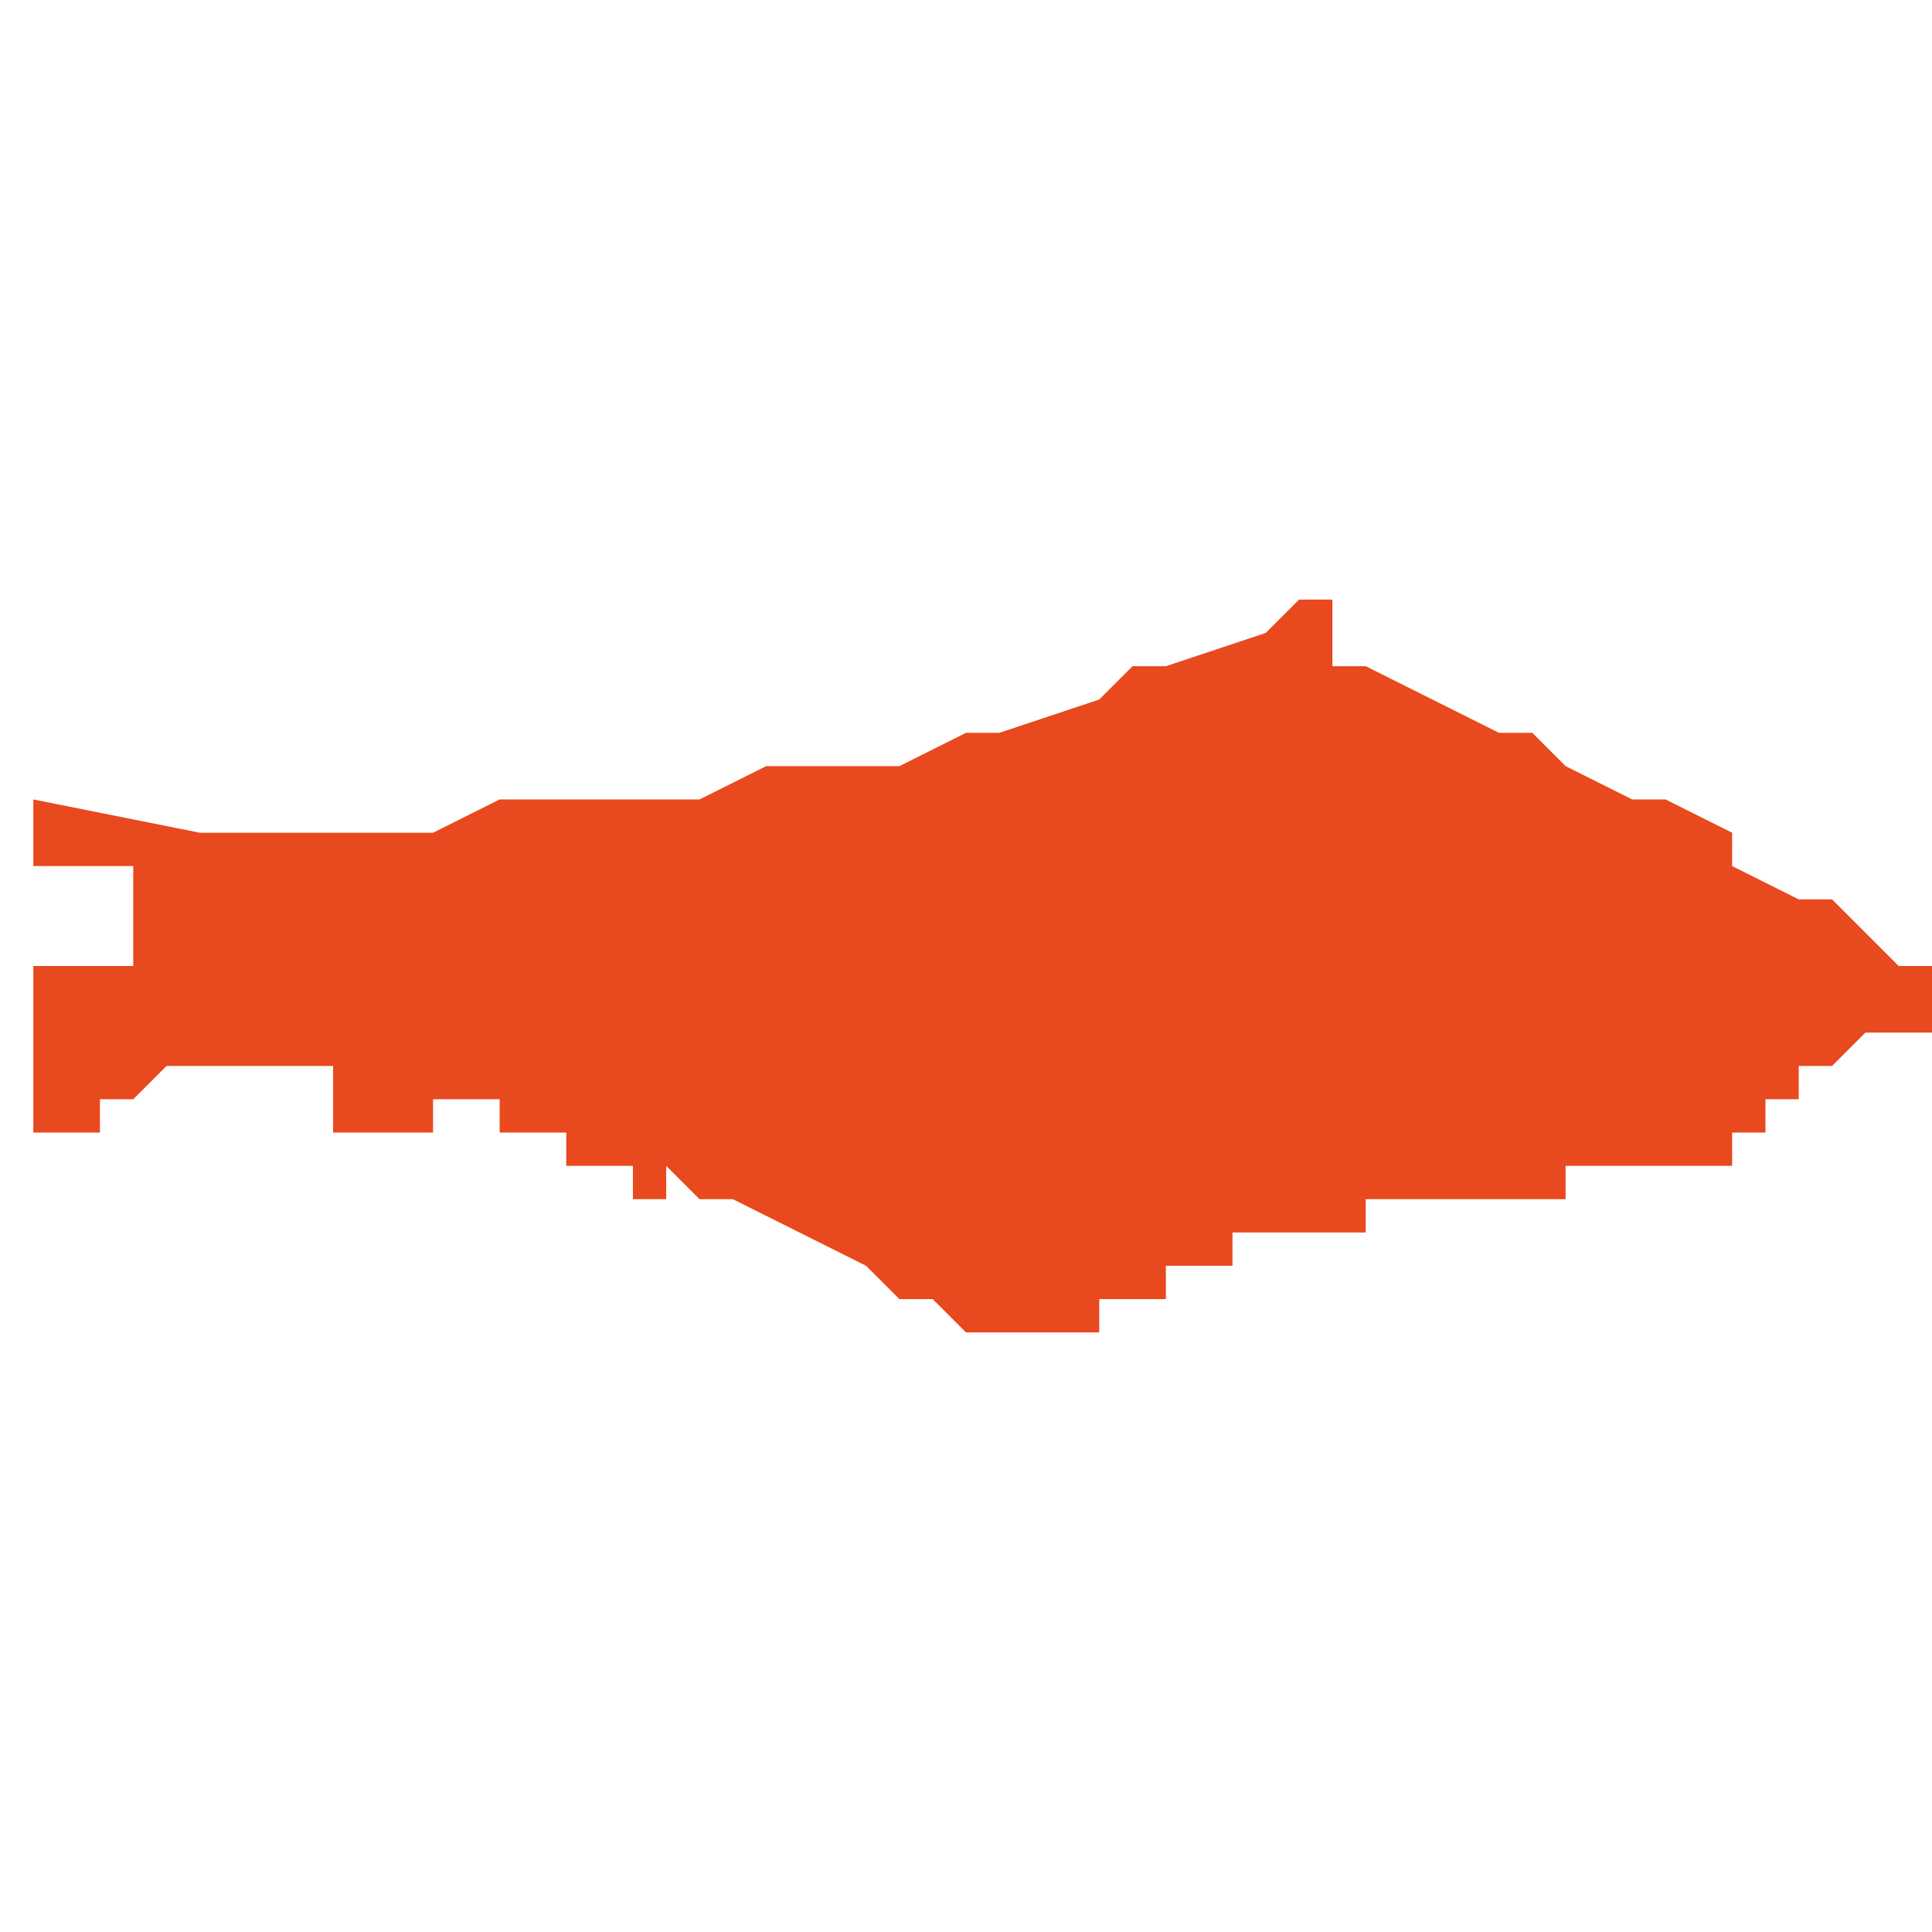 <svg xmlns="http://www.w3.org/2000/svg" xmlns:xlink="http://www.w3.org/1999/xlink" height="300" width="300" viewBox="5.032 -52.703 0.058 0.022"><path d="M 5.059 -52.698 L 5.058 -52.698 5.058 -52.698 5.058 -52.698 5.058 -52.698 5.057 -52.698 5.056 -52.698 5.056 -52.698 5.055 -52.698 5.053 -52.697 5.053 -52.697 5.052 -52.697 5.051 -52.697 5.05 -52.697 5.047 -52.697 5.045 -52.696 5.042 -52.696 5.042 -52.696 5.04 -52.696 5.04 -52.696 5.039 -52.696 5.038 -52.696 5.038 -52.696 5.033 -52.697 5.033 -52.697 5.033 -52.695 5.033 -52.695 5.033 -52.695 5.033 -52.695 5.033 -52.695 5.033 -52.695 5.034 -52.695 5.035 -52.695 5.036 -52.695 5.036 -52.695 5.036 -52.695 5.036 -52.695 5.036 -52.695 5.036 -52.695 5.036 -52.694 5.036 -52.694 5.036 -52.694 5.036 -52.694 5.036 -52.693 5.036 -52.692 5.035 -52.692 5.035 -52.692 5.035 -52.692 5.034 -52.692 5.033 -52.692 5.033 -52.692 5.033 -52.692 5.033 -52.692 5.033 -52.692 5.033 -52.692 5.033 -52.692 5.033 -52.692 5.033 -52.692 5.033 -52.692 5.033 -52.692 5.033 -52.692 5.033 -52.692 5.033 -52.692 5.033 -52.692 5.033 -52.692 5.032 -52.692 5.033 -52.692 5.033 -52.691 5.033 -52.691 5.033 -52.69 5.033 -52.69 5.033 -52.69 5.033 -52.69 5.033 -52.69 5.033 -52.69 5.033 -52.689 5.033 -52.689 5.033 -52.689 5.033 -52.687 5.033 -52.687 5.033 -52.687 5.033 -52.687 5.033 -52.687 5.034 -52.687 5.034 -52.687 5.034 -52.687 5.035 -52.687 5.035 -52.687 5.035 -52.688 5.035 -52.688 5.035 -52.688 5.036 -52.688 5.036 -52.688 5.037 -52.689 5.037 -52.689 5.037 -52.689 5.037 -52.689 5.038 -52.689 5.038 -52.689 5.038 -52.689 5.039 -52.689 5.039 -52.689 5.04 -52.689 5.04 -52.689 5.04 -52.689 5.04 -52.689 5.04 -52.689 5.04 -52.689 5.041 -52.689 5.041 -52.689 5.041 -52.689 5.042 -52.689 5.042 -52.689 5.042 -52.689 5.042 -52.689 5.042 -52.688 5.042 -52.688 5.042 -52.687 5.042 -52.687 5.042 -52.687 5.042 -52.687 5.043 -52.687 5.043 -52.687 5.044 -52.687 5.045 -52.687 5.045 -52.687 5.045 -52.687 5.045 -52.687 5.045 -52.687 5.045 -52.687 5.045 -52.687 5.045 -52.688 5.045 -52.688 5.045 -52.688 5.045 -52.688 5.045 -52.688 5.045 -52.688 5.045 -52.688 5.046 -52.688 5.046 -52.688 5.046 -52.688 5.047 -52.688 5.047 -52.688 5.047 -52.688 5.047 -52.688 5.047 -52.688 5.047 -52.687 5.047 -52.687 5.047 -52.687 5.048 -52.687 5.048 -52.687 5.048 -52.687 5.049 -52.687 5.049 -52.686 5.049 -52.686 5.05 -52.686 5.05 -52.686 5.05 -52.686 5.051 -52.686 5.051 -52.686 5.051 -52.686 5.051 -52.685 5.051 -52.685 5.051 -52.685 5.052 -52.685 5.052 -52.685 5.052 -52.686 5.052 -52.686 5.052 -52.686 5.053 -52.685 5.053 -52.685 5.053 -52.685 5.053 -52.685 5.054 -52.685 5.056 -52.684 5.058 -52.683 5.059 -52.682 5.059 -52.682 5.06 -52.682 5.06 -52.682 5.061 -52.681 5.062 -52.681 5.062 -52.681 5.062 -52.681 5.062 -52.681 5.062 -52.681 5.062 -52.681 5.062 -52.681 5.062 -52.681 5.062 -52.681 5.062 -52.681 5.062 -52.681 5.062 -52.681 5.063 -52.681 5.063 -52.681 5.063 -52.681 5.063 -52.681 5.063 -52.681 5.063 -52.681 5.064 -52.681 5.064 -52.681 5.064 -52.681 5.064 -52.681 5.064 -52.681 5.064 -52.681 5.064 -52.681 5.065 -52.681 5.065 -52.681 5.065 -52.681 5.065 -52.681 5.065 -52.681 5.065 -52.681 5.065 -52.681 5.065 -52.681 5.065 -52.681 5.065 -52.681 5.065 -52.681 5.065 -52.681 5.065 -52.681 5.065 -52.681 5.065 -52.681 5.065 -52.681 5.065 -52.681 5.065 -52.681 5.065 -52.682 5.065 -52.682 5.065 -52.682 5.066 -52.682 5.066 -52.682 5.066 -52.682 5.066 -52.682 5.066 -52.682 5.066 -52.682 5.066 -52.682 5.066 -52.682 5.067 -52.682 5.067 -52.683 5.067 -52.683 5.067 -52.683 5.068 -52.683 5.068 -52.683 5.068 -52.683 5.068 -52.683 5.068 -52.683 5.068 -52.683 5.068 -52.683 5.068 -52.683 5.068 -52.683 5.068 -52.683 5.069 -52.683 5.069 -52.683 5.069 -52.683 5.069 -52.684 5.069 -52.684 5.069 -52.684 5.069 -52.684 5.07 -52.684 5.07 -52.684 5.07 -52.684 5.07 -52.684 5.071 -52.684 5.071 -52.684 5.071 -52.684 5.071 -52.684 5.071 -52.684 5.071 -52.684 5.072 -52.684 5.072 -52.684 5.072 -52.684 5.072 -52.684 5.072 -52.684 5.072 -52.684 5.072 -52.684 5.072 -52.684 5.072 -52.684 5.072 -52.684 5.072 -52.684 5.072 -52.684 5.073 -52.684 5.073 -52.684 5.073 -52.684 5.073 -52.684 5.073 -52.684 5.073 -52.684 5.073 -52.685 5.073 -52.685 5.074 -52.685 5.074 -52.685 5.074 -52.685 5.074 -52.685 5.074 -52.685 5.074 -52.685 5.074 -52.685 5.074 -52.685 5.074 -52.685 5.075 -52.685 5.075 -52.685 5.075 -52.685 5.075 -52.685 5.076 -52.685 5.076 -52.685 5.076 -52.685 5.076 -52.685 5.077 -52.685 5.077 -52.685 5.077 -52.685 5.077 -52.685 5.078 -52.685 5.078 -52.685 5.078 -52.685 5.078 -52.685 5.079 -52.685 5.079 -52.685 5.079 -52.686 5.079 -52.686 5.079 -52.686 5.079 -52.686 5.079 -52.686 5.08 -52.686 5.08 -52.685 5.08 -52.685 5.08 -52.686 5.081 -52.686 5.081 -52.686 5.082 -52.686 5.082 -52.686 5.082 -52.686 5.083 -52.686 5.083 -52.686 5.083 -52.686 5.083 -52.686 5.083 -52.686 5.083 -52.686 5.083 -52.686 5.083 -52.686 5.083 -52.686 5.083 -52.686 5.083 -52.686 5.084 -52.686 5.084 -52.686 5.084 -52.686 5.084 -52.686 5.084 -52.686 5.084 -52.686 5.084 -52.686 5.084 -52.687 5.084 -52.687 5.084 -52.687 5.085 -52.687 5.085 -52.687 5.085 -52.687 5.085 -52.687 5.085 -52.687 5.085 -52.687 5.085 -52.687 5.085 -52.687 5.085 -52.688 5.085 -52.688 5.085 -52.688 5.086 -52.688 5.086 -52.688 5.086 -52.688 5.085 -52.688 5.085 -52.688 5.086 -52.688 5.086 -52.688 5.086 -52.688 5.086 -52.689 5.086 -52.689 5.086 -52.689 5.086 -52.689 5.086 -52.689 5.087 -52.689 5.087 -52.689 5.087 -52.689 5.087 -52.689 5.087 -52.689 5.087 -52.689 5.087 -52.689 5.087 -52.689 5.087 -52.689 5.087 -52.689 5.087 -52.689 5.088 -52.69 5.088 -52.69 5.088 -52.69 5.089 -52.69 5.089 -52.69 5.089 -52.69 5.089 -52.69 5.09 -52.69 5.09 -52.69 5.09 -52.69 5.09 -52.69 5.09 -52.69 5.09 -52.69 5.09 -52.691 5.09 -52.691 5.09 -52.691 5.09 -52.691 5.09 -52.691 5.09 -52.692 5.09 -52.692 5.09 -52.692 5.09 -52.692 5.089 -52.692 5.087 -52.694 5.087 -52.694 5.086 -52.694 5.086 -52.694 5.084 -52.695 5.084 -52.695 5.084 -52.695 5.084 -52.696 5.082 -52.697 5.082 -52.697 5.082 -52.697 5.082 -52.697 5.082 -52.697 5.081 -52.697 5.081 -52.697 5.081 -52.697 5.081 -52.697 5.081 -52.697 5.081 -52.697 5.081 -52.697 5.081 -52.697 5.081 -52.697 5.081 -52.697 5.081 -52.697 5.081 -52.697 5.079 -52.698 5.078 -52.699 5.078 -52.699 5.078 -52.699 5.077 -52.699 5.077 -52.699 5.077 -52.699 5.075 -52.7 5.075 -52.7 5.073 -52.701 5.073 -52.701 5.073 -52.701 5.072 -52.701 5.072 -52.703 5.072 -52.703 5.071 -52.703 5.071 -52.703 5.07 -52.702 5.067 -52.701 5.066 -52.701 5.066 -52.701 5.065 -52.7 5.062 -52.699 5.061 -52.699 5.059 -52.698 5.059 -52.698 5.059 -52.698 Z" fill="#e8491e" /></svg>
